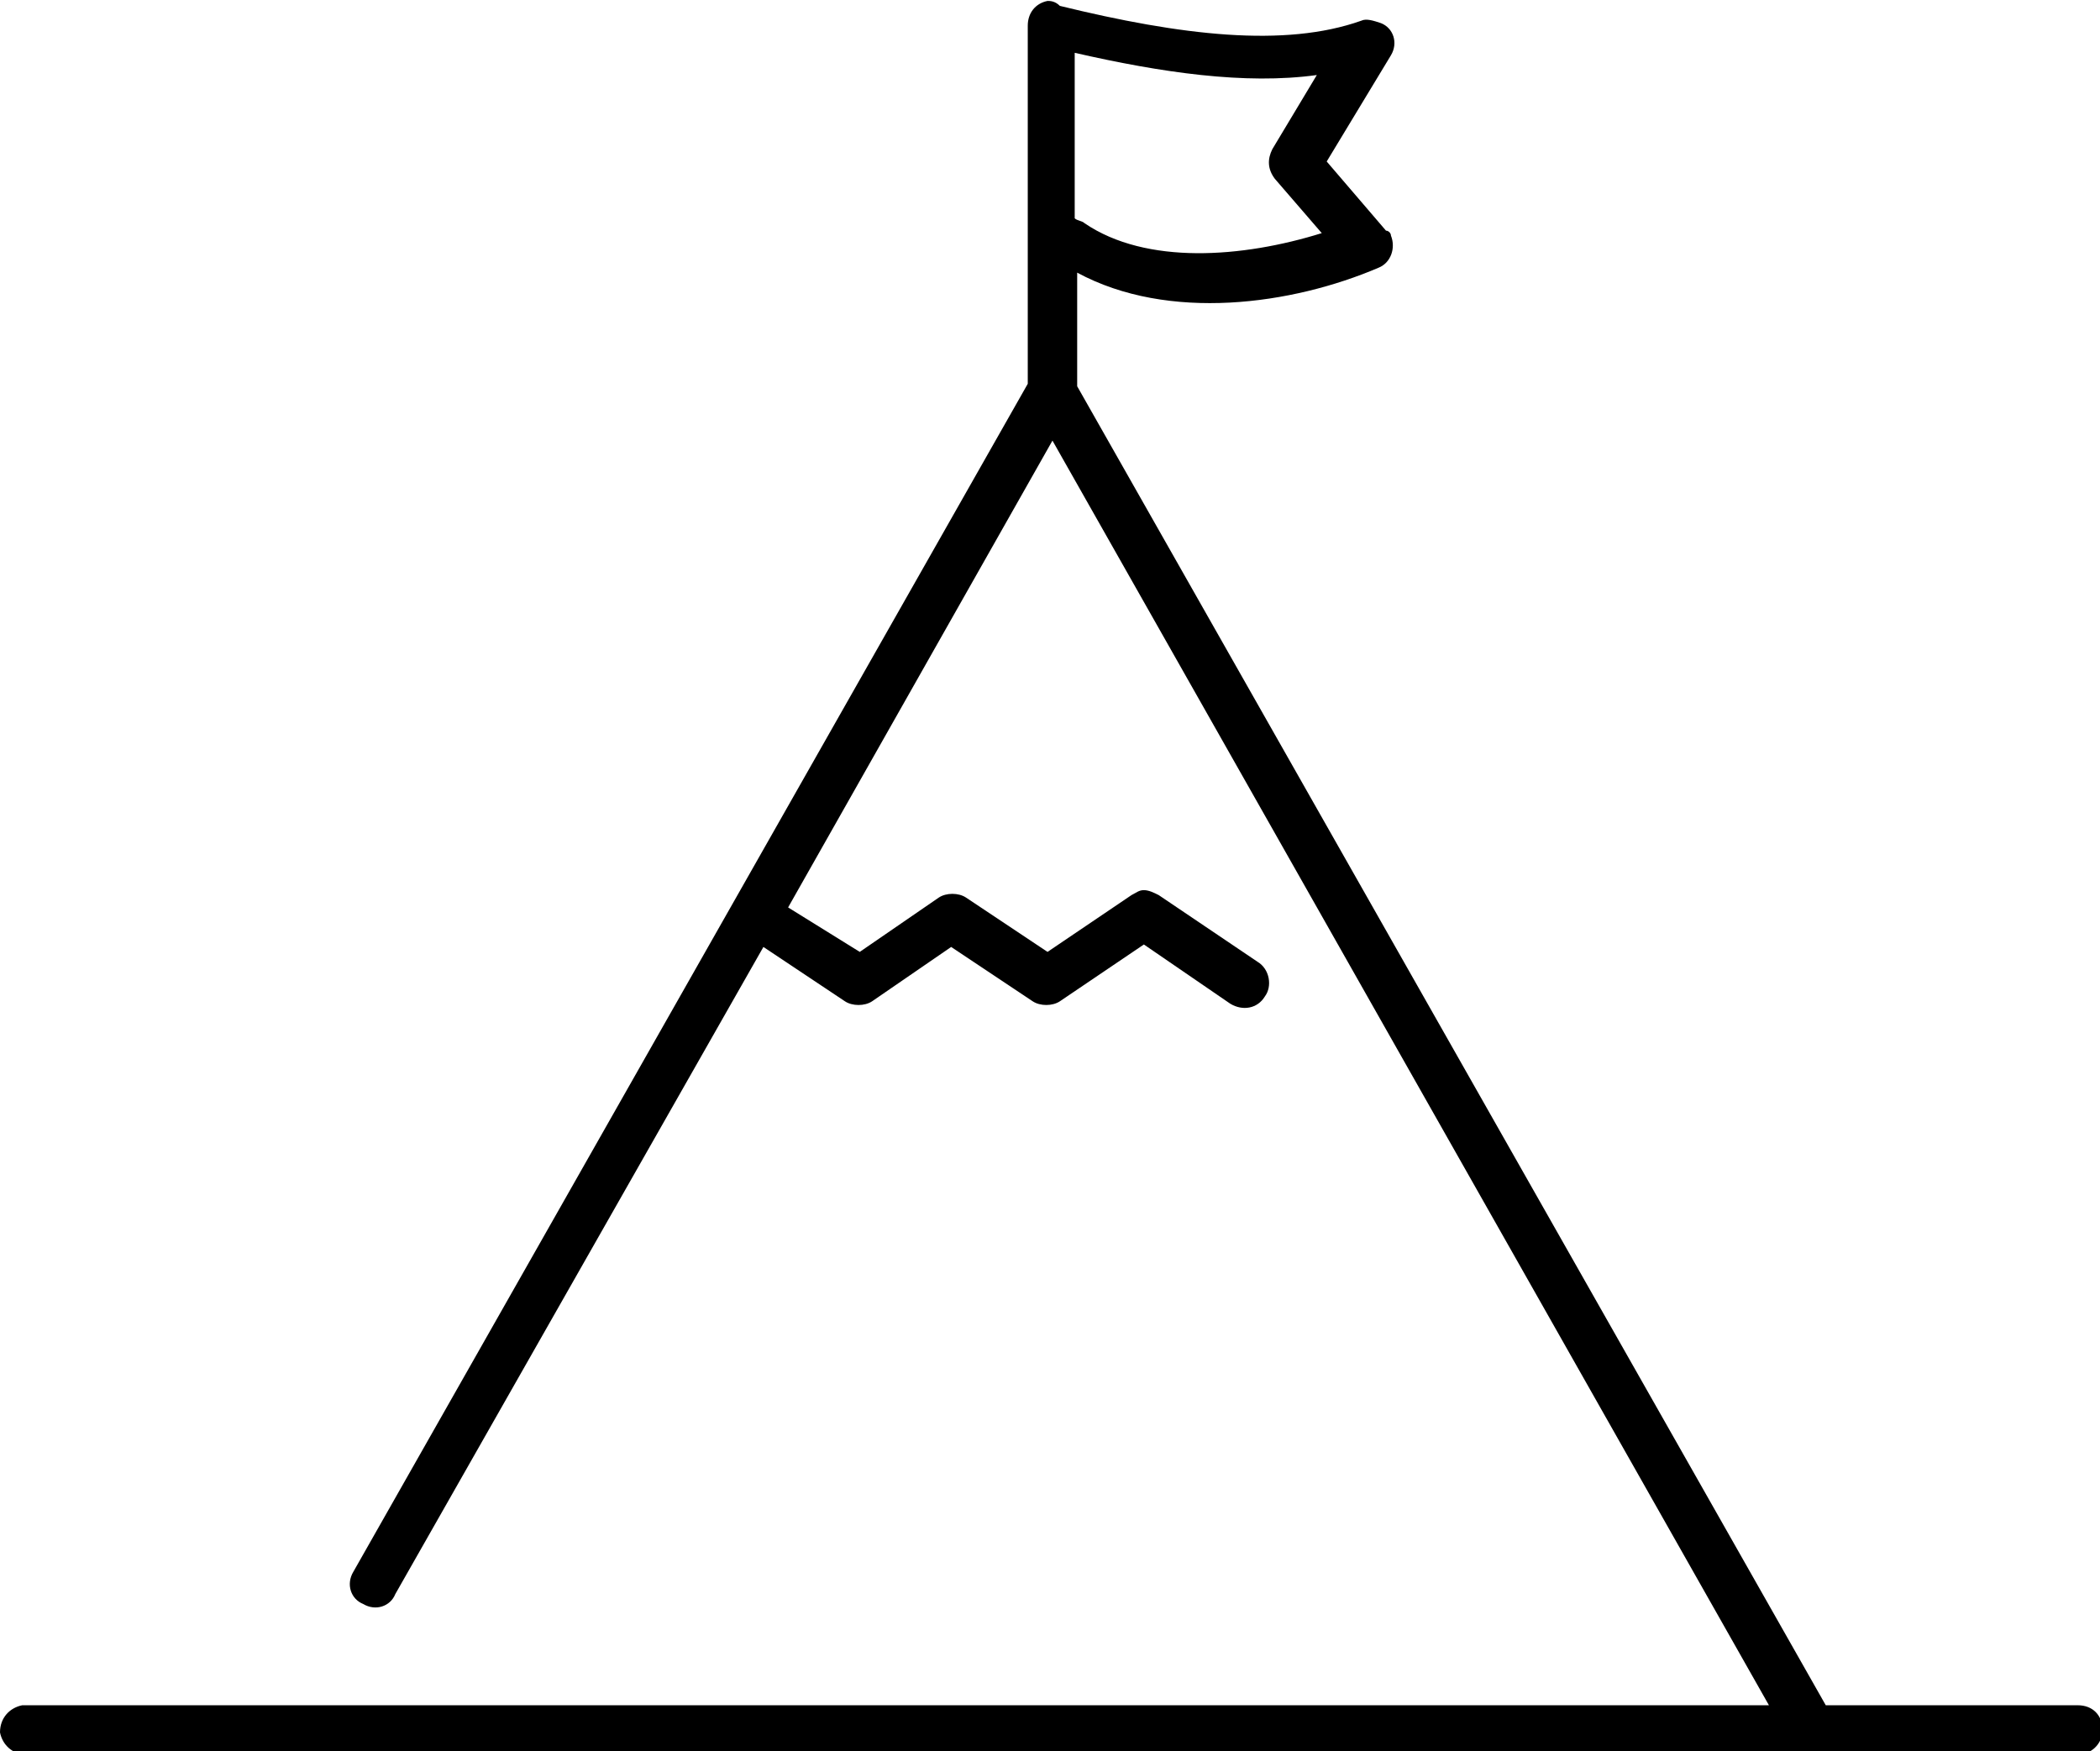 <?xml version="1.0" encoding="utf-8"?>
<!-- Generator: Adobe Illustrator 24.3.0, SVG Export Plug-In . SVG Version: 6.00 Build 0)  -->
<svg version="1.1"
	 id="smk_x5F_Icon_x5F_Kinderhospiz" xmlns:cc="http://creativecommons.org/ns#" xmlns:dc="http://purl.org/dc/elements/1.1/" xmlns:inkscape="http://www.inkscape.org/namespaces/inkscape" xmlns:rdf="http://www.w3.org/1999/02/22-rdf-syntax-ns#" xmlns:sodipodi="http://sodipodi.sourceforge.net/DTD/sodipodi-0.dtd" xmlns:svg="http://www.w3.org/2000/svg"
	 xmlns="http://www.w3.org/2000/svg" xmlns:xlink="http://www.w3.org/1999/xlink" x="0px" y="0px" viewBox="0 0 85 70.9"
	 style="enable-background:new 0 0 85 70.9;" xml:space="preserve">
<path transform="translate(0,-952.362)" d="M42.4,952.4c-0.5,0.1-0.8,0.5-0.8,1v14.5l-27.3,48.1c-0.3,0.5-0.1,1.1,0.4,1.3
	c0.5,0.3,1.1,0.1,1.3-0.4l0,0l14.9-26.2l3.3,2.2c0.3,0.2,0.8,0.2,1.1,0l3.2-2.2l3.3,2.2c0.3,0.2,0.8,0.2,1.1,0l3.4-2.3l3.5,2.4
	c0.5,0.3,1.1,0.2,1.4-0.3c0.3-0.4,0.2-1.1-0.3-1.4l-4-2.7c-0.2-0.1-0.4-0.2-0.6-0.2c-0.2,0-0.3,0.1-0.5,0.2l-3.4,2.3l-3.3-2.2
	c-0.3-0.2-0.8-0.2-1.1,0l-3.2,2.2l-2.9-1.8l10.7-18.9l29,51.2H1.1c-0.1,0-0.1,0-0.2,0c-0.5,0.1-0.9,0.5-0.9,1.1
	c0.1,0.5,0.5,0.9,1.1,0.9h83c0.5,0,1-0.4,1-1s-0.4-1-1-1c0,0,0,0,0,0H73.9l-30.3-53.4v-4.6c3.7,2,8.7,1.3,12.2-0.2
	c0.5-0.2,0.7-0.8,0.5-1.3c0-0.1-0.1-0.2-0.2-0.2l-2.4-2.8l2.6-4.3c0.3-0.5,0.1-1.1-0.4-1.3c-0.3-0.1-0.6-0.2-0.8-0.1
	c-3.1,1.1-7.3,0.6-12.2-0.6C42.7,952.4,42.5,952.4,42.4,952.4z M43.5,954.5c3.5,0.8,6.9,1.3,9.8,0.9l-1.8,3
	c-0.2,0.4-0.2,0.8,0.1,1.2l1.9,2.2c-3.2,1-7.1,1.3-9.6-0.4c-0.1-0.1-0.3-0.1-0.4-0.2V954.5z"/>
</svg>
